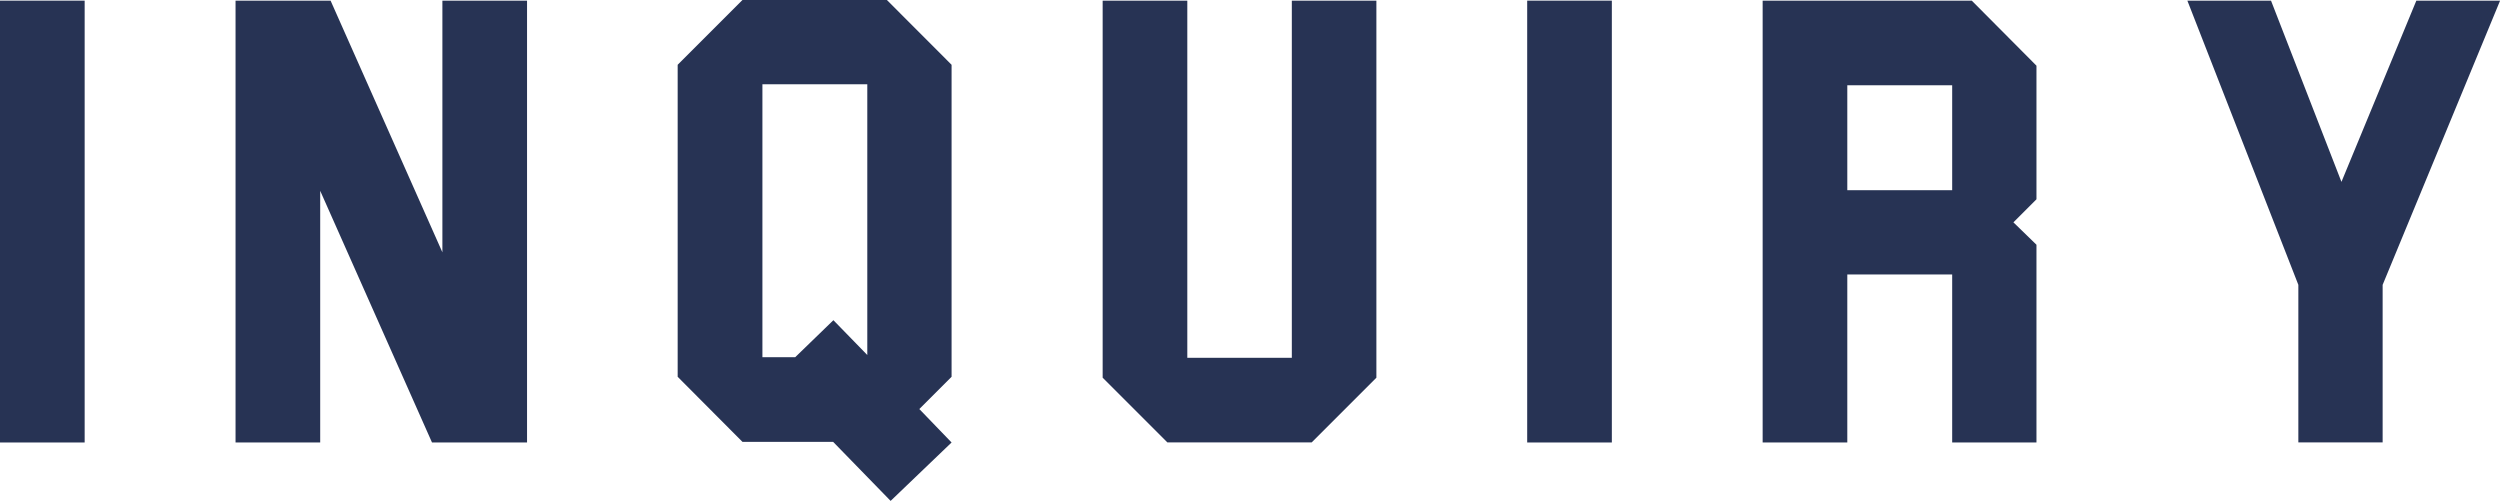 <?xml version="1.0" encoding="UTF-8"?><svg id="_レイヤー_2" xmlns="http://www.w3.org/2000/svg" viewBox="0 0 274.36 54.97"><defs><style>.cls-1{fill:#273354;}</style></defs><g id="_レイヤー_1-2"><g><path class="cls-1" d="M0,.07H9.29V48.56H0V.07Z"/><path class="cls-1" d="M48.55,.07h9.29V48.56h-10.43l-12.27-27.62v27.62h-9.29V.07h10.43l12.27,27.62V.07Z"/><path class="cls-1" d="M97.33,0l7.1,7.11V41.35l-3.54,3.54,3.54,3.67-6.69,6.41-6.31-6.48h-9.95l-7.11-7.14V7.11l7.11-7.11h15.84Zm-2.15,38.96V9.25h-11.51v29.95h3.6l4.19-4.06,3.71,3.81Z"/><path class="cls-1" d="M141.76,.07h9.29V41.45l-7.1,7.1h-15.84l-7.1-7.1V.07h9.29V39.27h11.47V.07Z"/><path class="cls-1" d="M167.6,.07h9.29V48.56h-9.29V.07Z"/><path class="cls-1" d="M216.39,.07l7.1,7.14v14.66l-2.53,2.53,2.53,2.46v21.7h-9.25V30.12h-11.51v18.44h-9.29V.07h22.95Zm-2.15,9.29h-11.51v11.51h11.51V9.36Z"/><path class="cls-1" d="M265.18,.07h9.19l-12.89,31.19v17.29h-9.25V31.26L240.05,.07h9.18l7.73,19.89L265.18,.07Z"/></g></g></svg>
